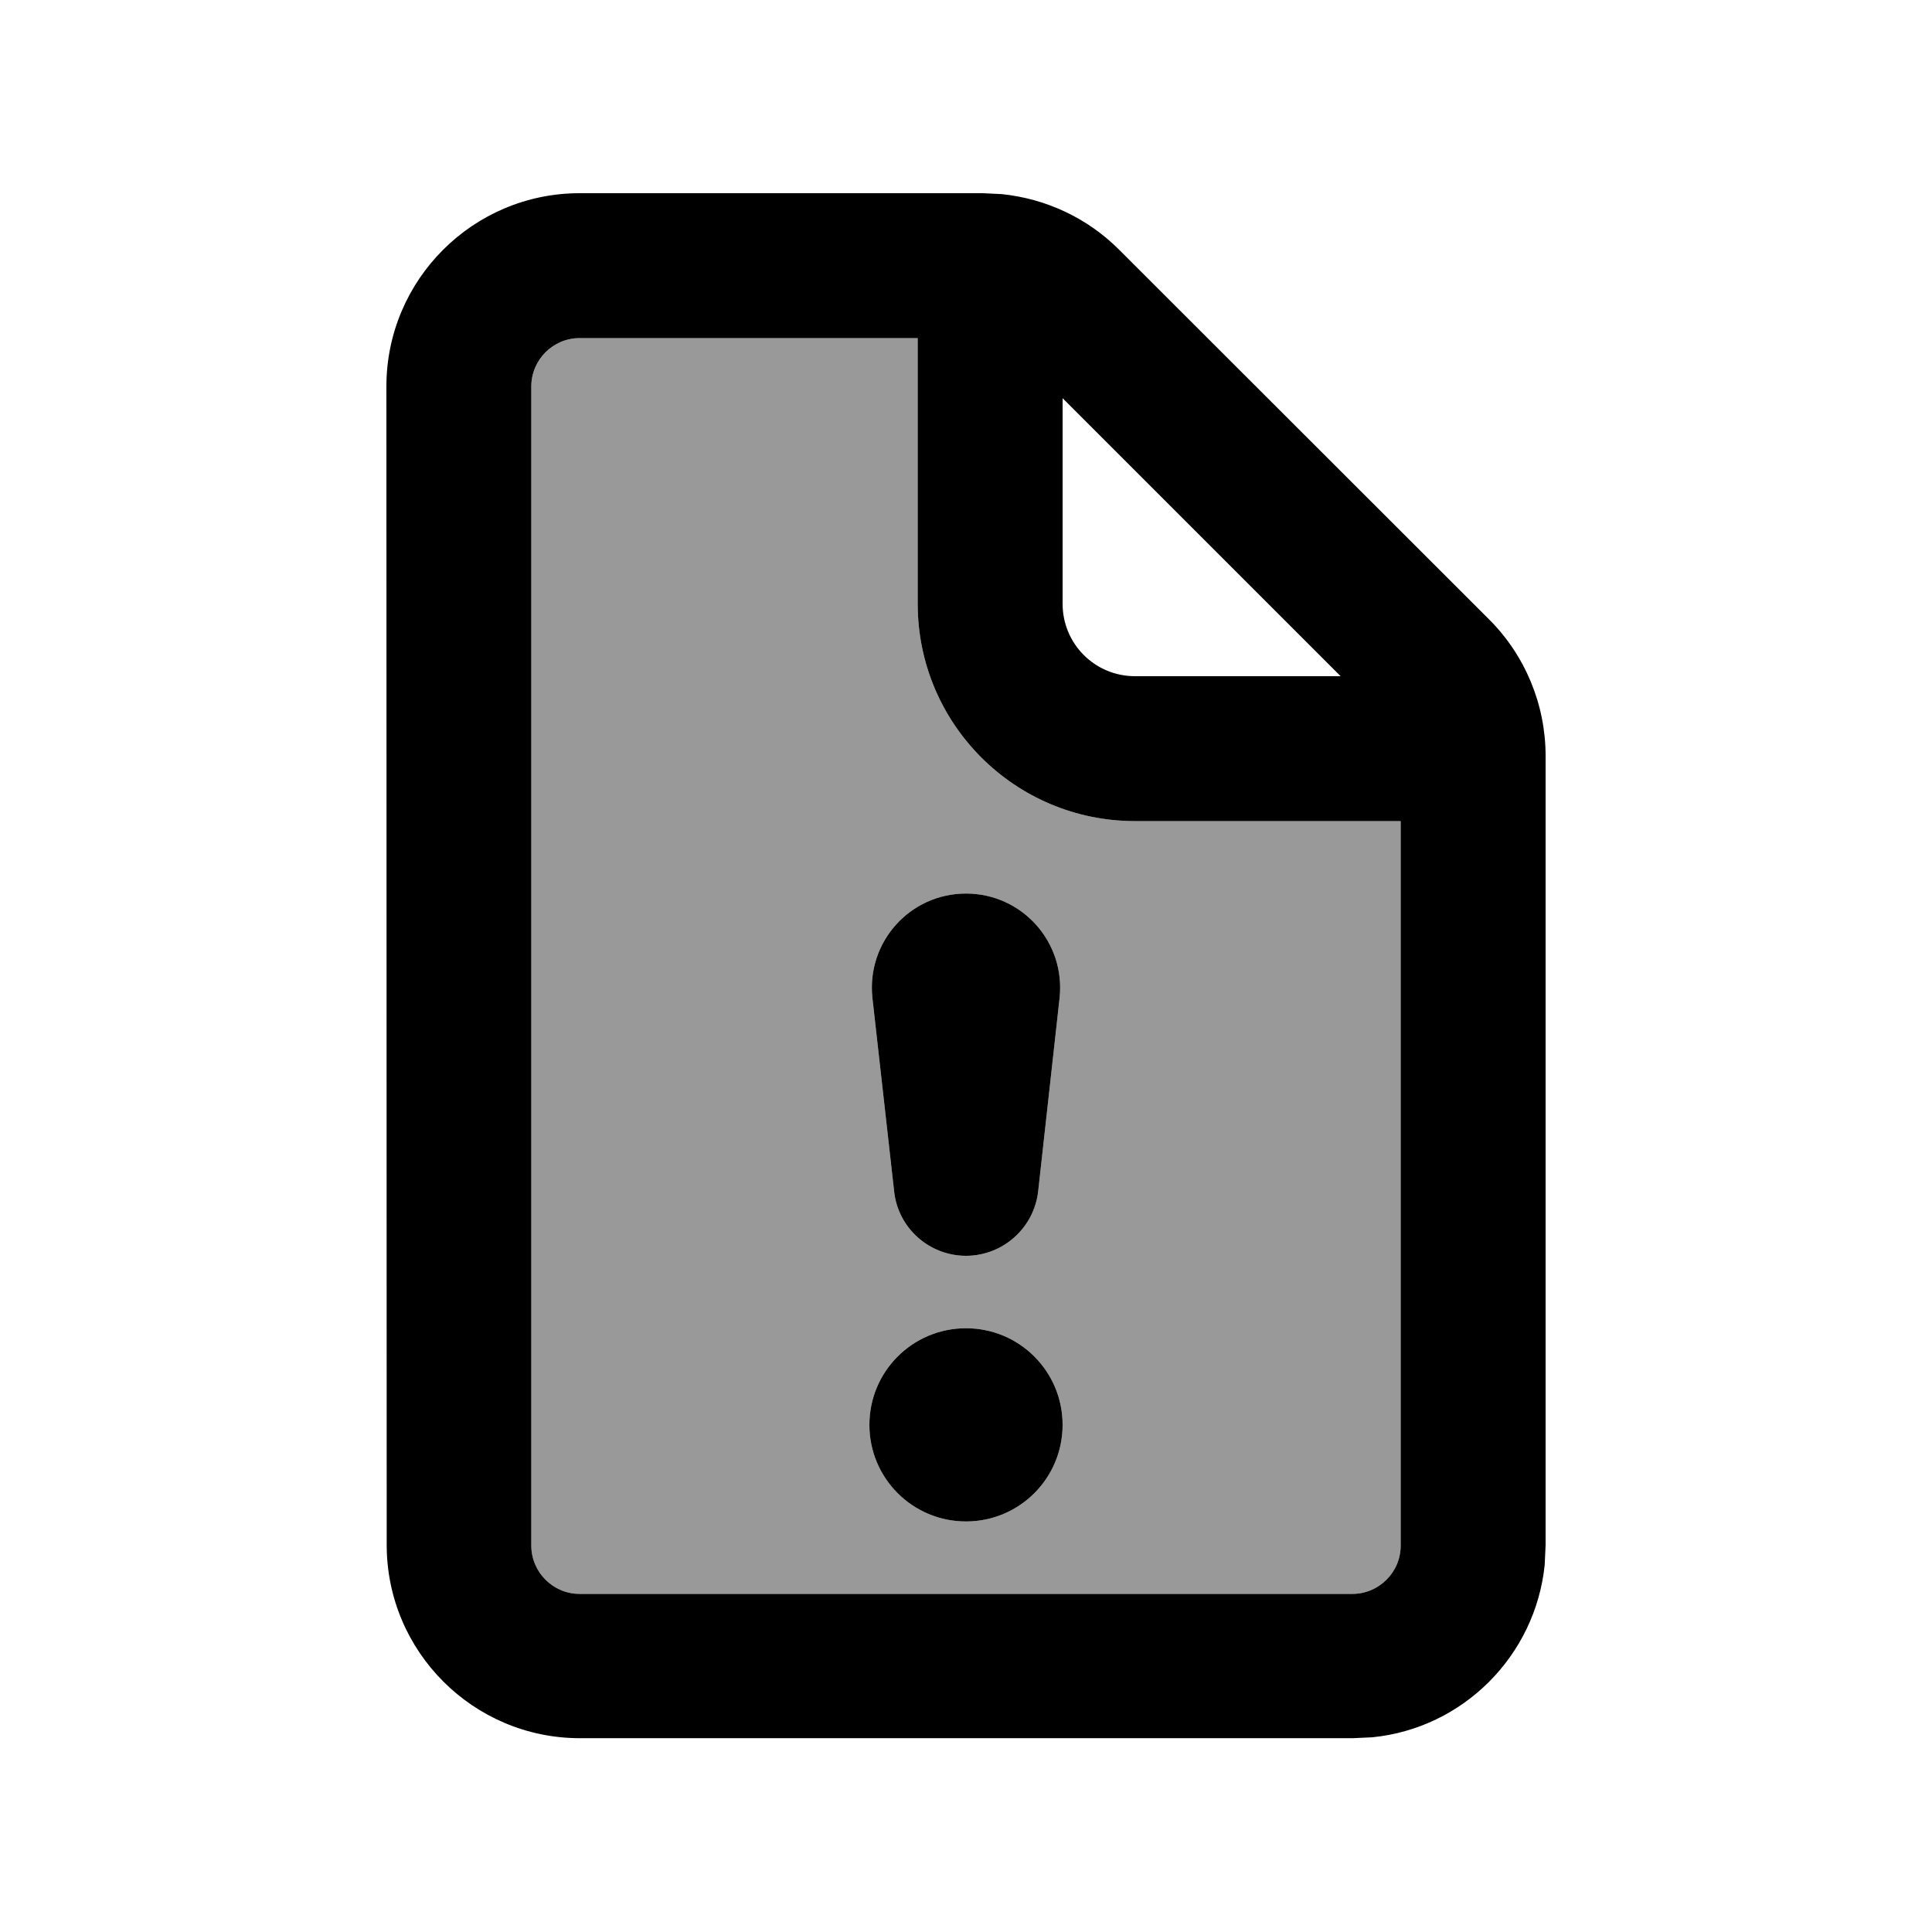 <svg xmlns="http://www.w3.org/2000/svg" viewBox="0 0 640 640"><!--! Font Awesome Pro 7.1.0 by @fontawesome - https://fontawesome.com License - https://fontawesome.com/license (Commercial License) Copyright 2025 Fonticons, Inc. --><path opacity=".4" fill="currentColor" d="M176 128L176 512C176 520.8 183.2 528 192 528L448 528C456.8 528 464 520.8 464 512L464 272L376 272C336.2 272 304 239.8 304 200L304 112L192 112C183.2 112 176 119.2 176 128zM288 472C288 454.3 302.3 440 320 440C337.7 440 352 454.3 352 472C352 489.7 337.7 504 320 504C302.3 504 288 489.7 288 472zM289 330.6C287 312.1 301.4 296 320 296C338.6 296 353 312.1 351 330.6L343.9 394.7C342.5 406.8 332.2 416 320 416C307.8 416 297.5 406.8 296.2 394.7L289 330.6z"/><path fill="currentColor" d="M331.8 64.3C346.5 65.8 360.2 72.2 370.7 82.7L493.3 205.2C505.3 217.2 512 233.5 512 250.4L512 511.9L511.7 518.4C508.6 548.5 484.7 572.5 454.6 575.5L448.1 575.8L192.1 575.8C156.8 575.8 128.1 547.1 128.1 511.8L128 128C128 92.7 156.7 64 192 64L325.5 64L331.8 64.3zM192 112C183.2 112 176 119.2 176 128L176 512C176 520.8 183.2 528 192 528L448 528C456.8 528 464 520.8 464 512L464 272L376 272C336.2 272 304 239.8 304 200L304 112L192 112zM320 440C337.7 440 352 454.3 352 472C352 489.7 337.7 504 320 504C302.3 504 288 489.7 288 472C288 454.3 302.3 440 320 440zM320 296C338.6 296 353 312.1 351 330.6L343.9 394.7C342.5 406.8 332.2 416 320 416C307.8 416 297.5 406.8 296.2 394.7L289 330.6C287 312.1 301.4 296 320 296zM352 200C352 213.3 362.7 224 376 224L444.1 224L352 131.9L352 200z"/></svg>
